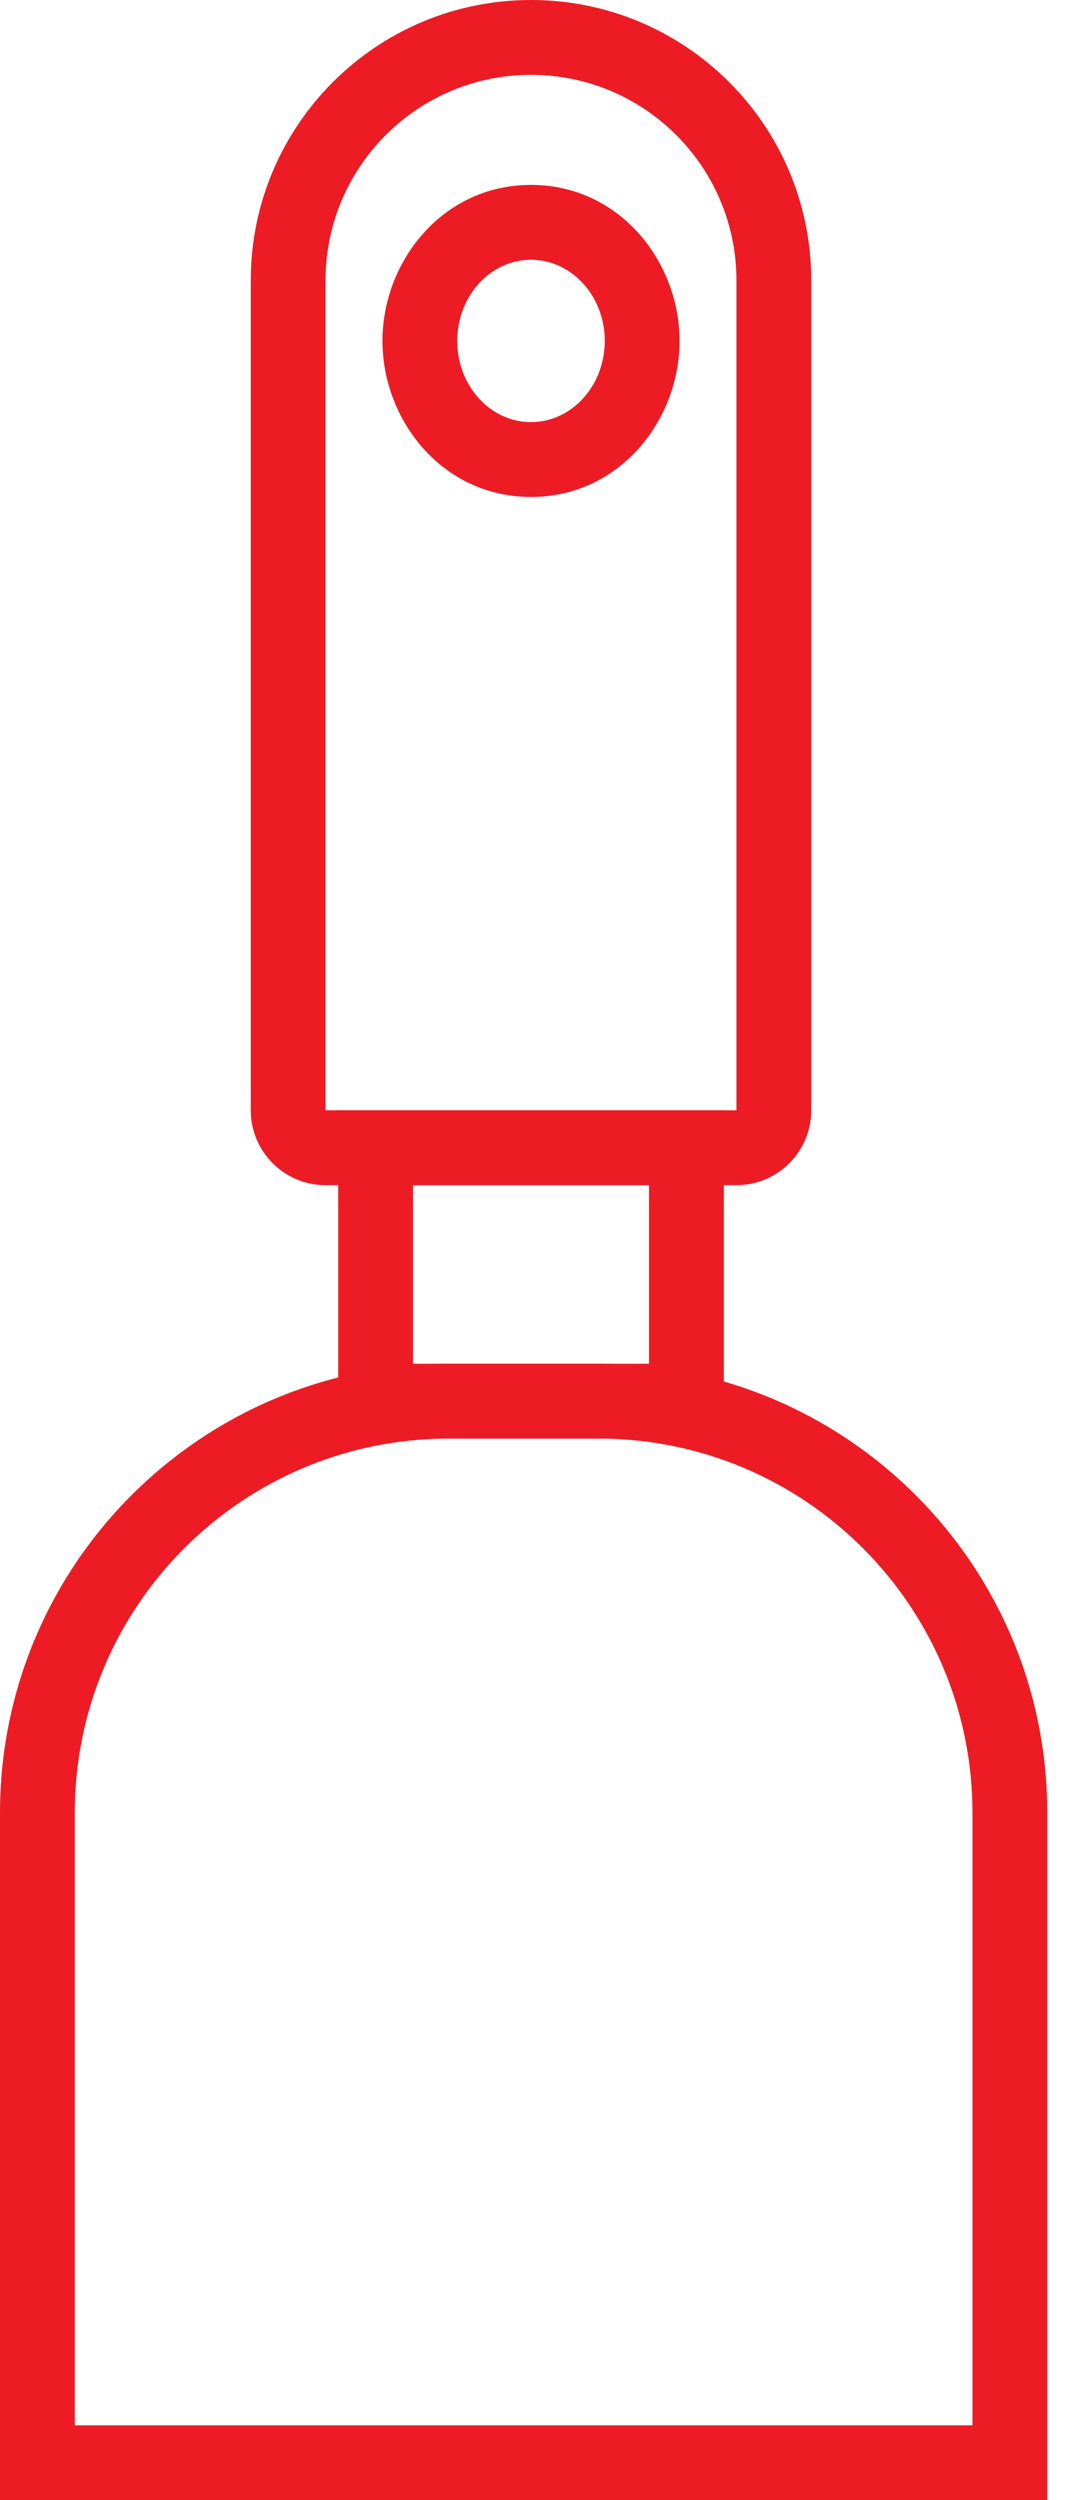 <?xml version="1.0" encoding="UTF-8"?> <svg xmlns="http://www.w3.org/2000/svg" width="26" height="61" viewBox="0 0 26 61" fill="none"><g id="Masillas"><path id="Rectangle 39 (Stroke)" fill-rule="evenodd" clip-rule="evenodd" d="M14.61 35.099H10.957C5.914 35.099 1.826 39.187 1.826 44.23V59.174H23.741V44.23C23.741 39.187 19.652 35.099 14.61 35.099ZM10.957 33.273C4.906 33.273 0 38.178 0 44.23V61H25.567V44.23C25.567 38.178 20.661 33.273 14.61 33.273H10.957Z" fill="#ED1C24"></path><path id="Rectangle 41 (Stroke)" fill-rule="evenodd" clip-rule="evenodd" d="M17.979 27.089V6.842C17.979 4.072 15.733 1.826 12.963 1.826C10.193 1.826 7.948 4.072 7.948 6.842L7.948 27.089H17.979ZM12.963 0C9.185 0 6.122 3.063 6.122 6.842V27.089C6.122 28.098 6.939 28.916 7.948 28.916H17.979C18.988 28.916 19.805 28.098 19.805 27.089V6.842C19.805 3.063 16.742 0 12.963 0Z" fill="#ED1C24"></path><path id="Rectangle 42 (Stroke)" fill-rule="evenodd" clip-rule="evenodd" d="M8.257 27.089H17.671V35.099H8.257V27.089ZM10.083 28.916V33.273H15.844V28.916H10.083Z" fill="#ED1C24"></path><path id="Ellipse 35 (Stroke)" fill-rule="evenodd" clip-rule="evenodd" d="M16.59 8.318C16.59 10.253 15.126 12.125 12.963 12.125C10.8 12.125 9.337 10.253 9.337 8.318C9.337 6.383 10.8 4.511 12.963 4.511C15.126 4.511 16.59 6.383 16.59 8.318ZM12.963 10.299C13.958 10.299 14.764 9.412 14.764 8.318C14.764 7.224 13.958 6.338 12.963 6.338C11.969 6.338 11.163 7.224 11.163 8.318C11.163 9.412 11.969 10.299 12.963 10.299Z" fill="#ED1C24"></path></g></svg> 